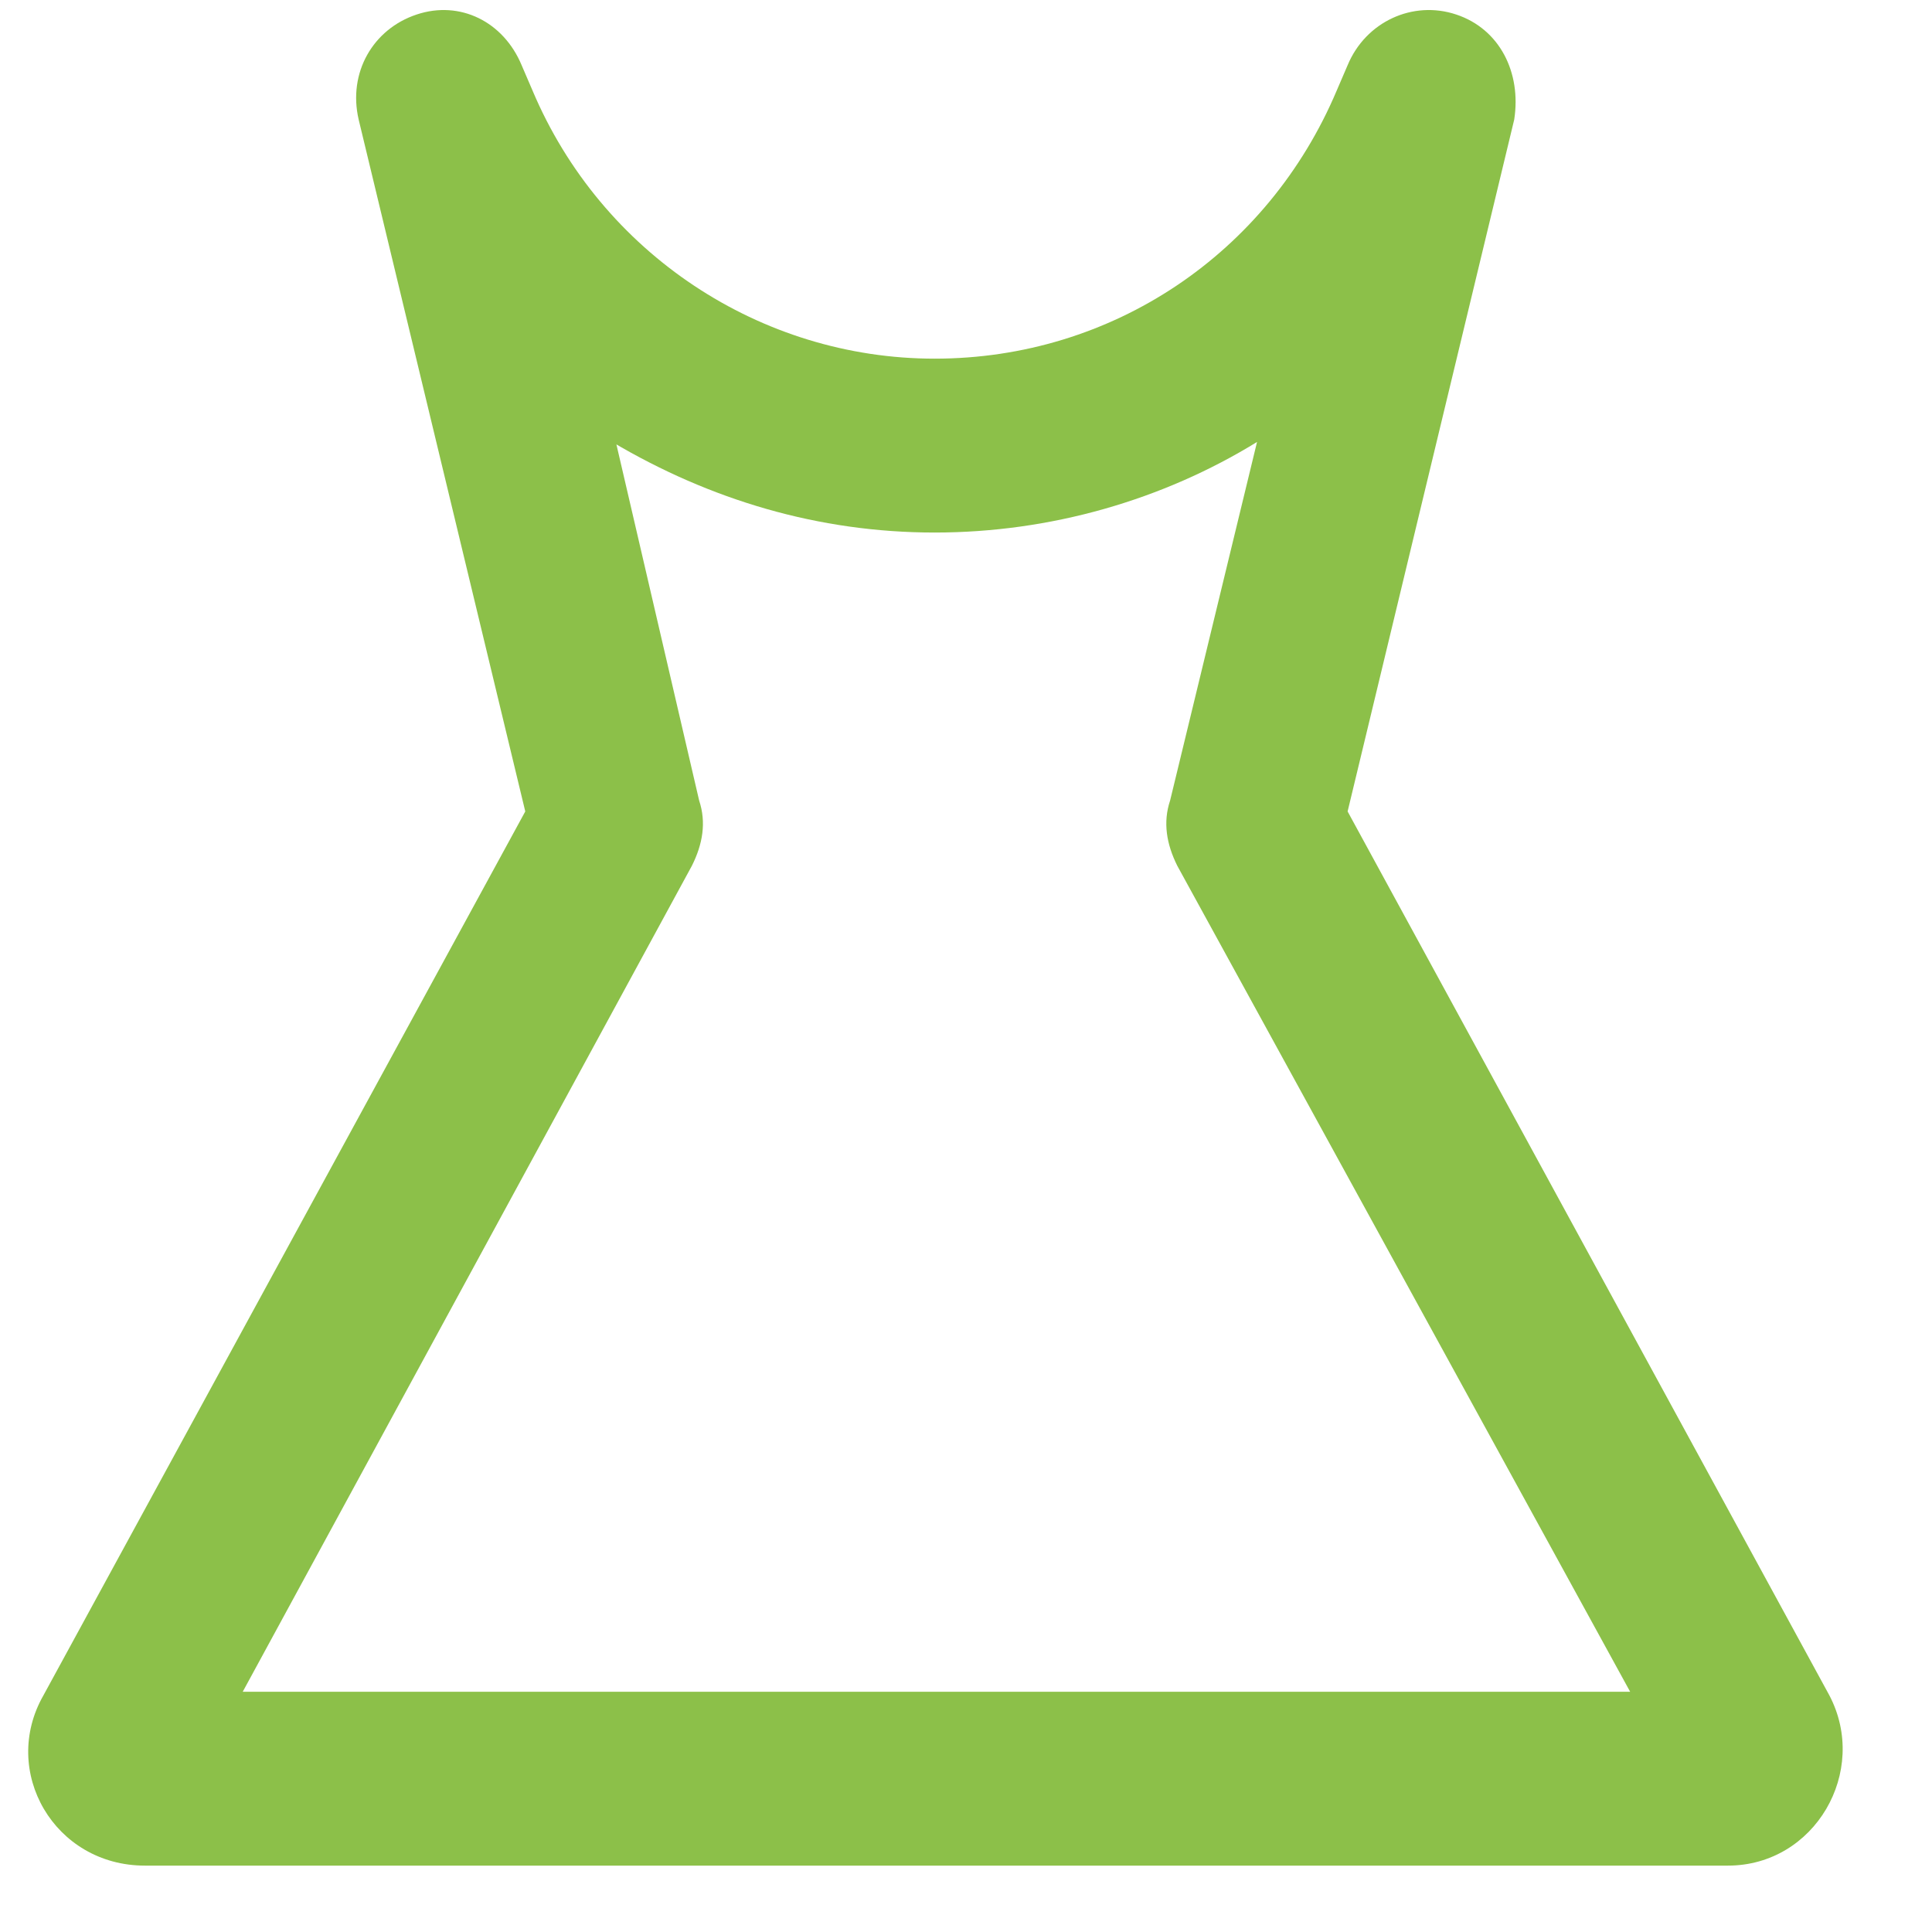 <svg width="25" height="25" viewBox="0 0 25 25" fill="none" xmlns="http://www.w3.org/2000/svg">
<path d="M5.391 0.188C5.953 0 6.516 0.281 6.75 0.844L6.891 1.172C7.781 3.281 9.844 4.641 12.094 4.641C14.391 4.641 16.406 3.281 17.297 1.172L17.438 0.844C17.672 0.281 18.281 0 18.844 0.188C19.406 0.375 19.688 0.938 19.594 1.547L17.438 10.5L23.672 21.938C24.188 22.922 23.484 24.141 22.359 24.141H1.875C0.703 24.141 0 22.922 0.562 21.938L6.797 10.5L4.641 1.547C4.5 0.938 4.828 0.375 5.391 0.188ZM7.969 5.719L9.047 10.359C9.141 10.641 9.094 10.922 8.953 11.203L3.141 21.891H21.094L15.234 11.203C15.094 10.922 15.047 10.641 15.141 10.359L16.266 5.719C15.047 6.469 13.594 6.891 12.094 6.891C10.594 6.891 9.188 6.469 7.922 5.719H7.969Z" fill="#8CC049"/>
</svg>
